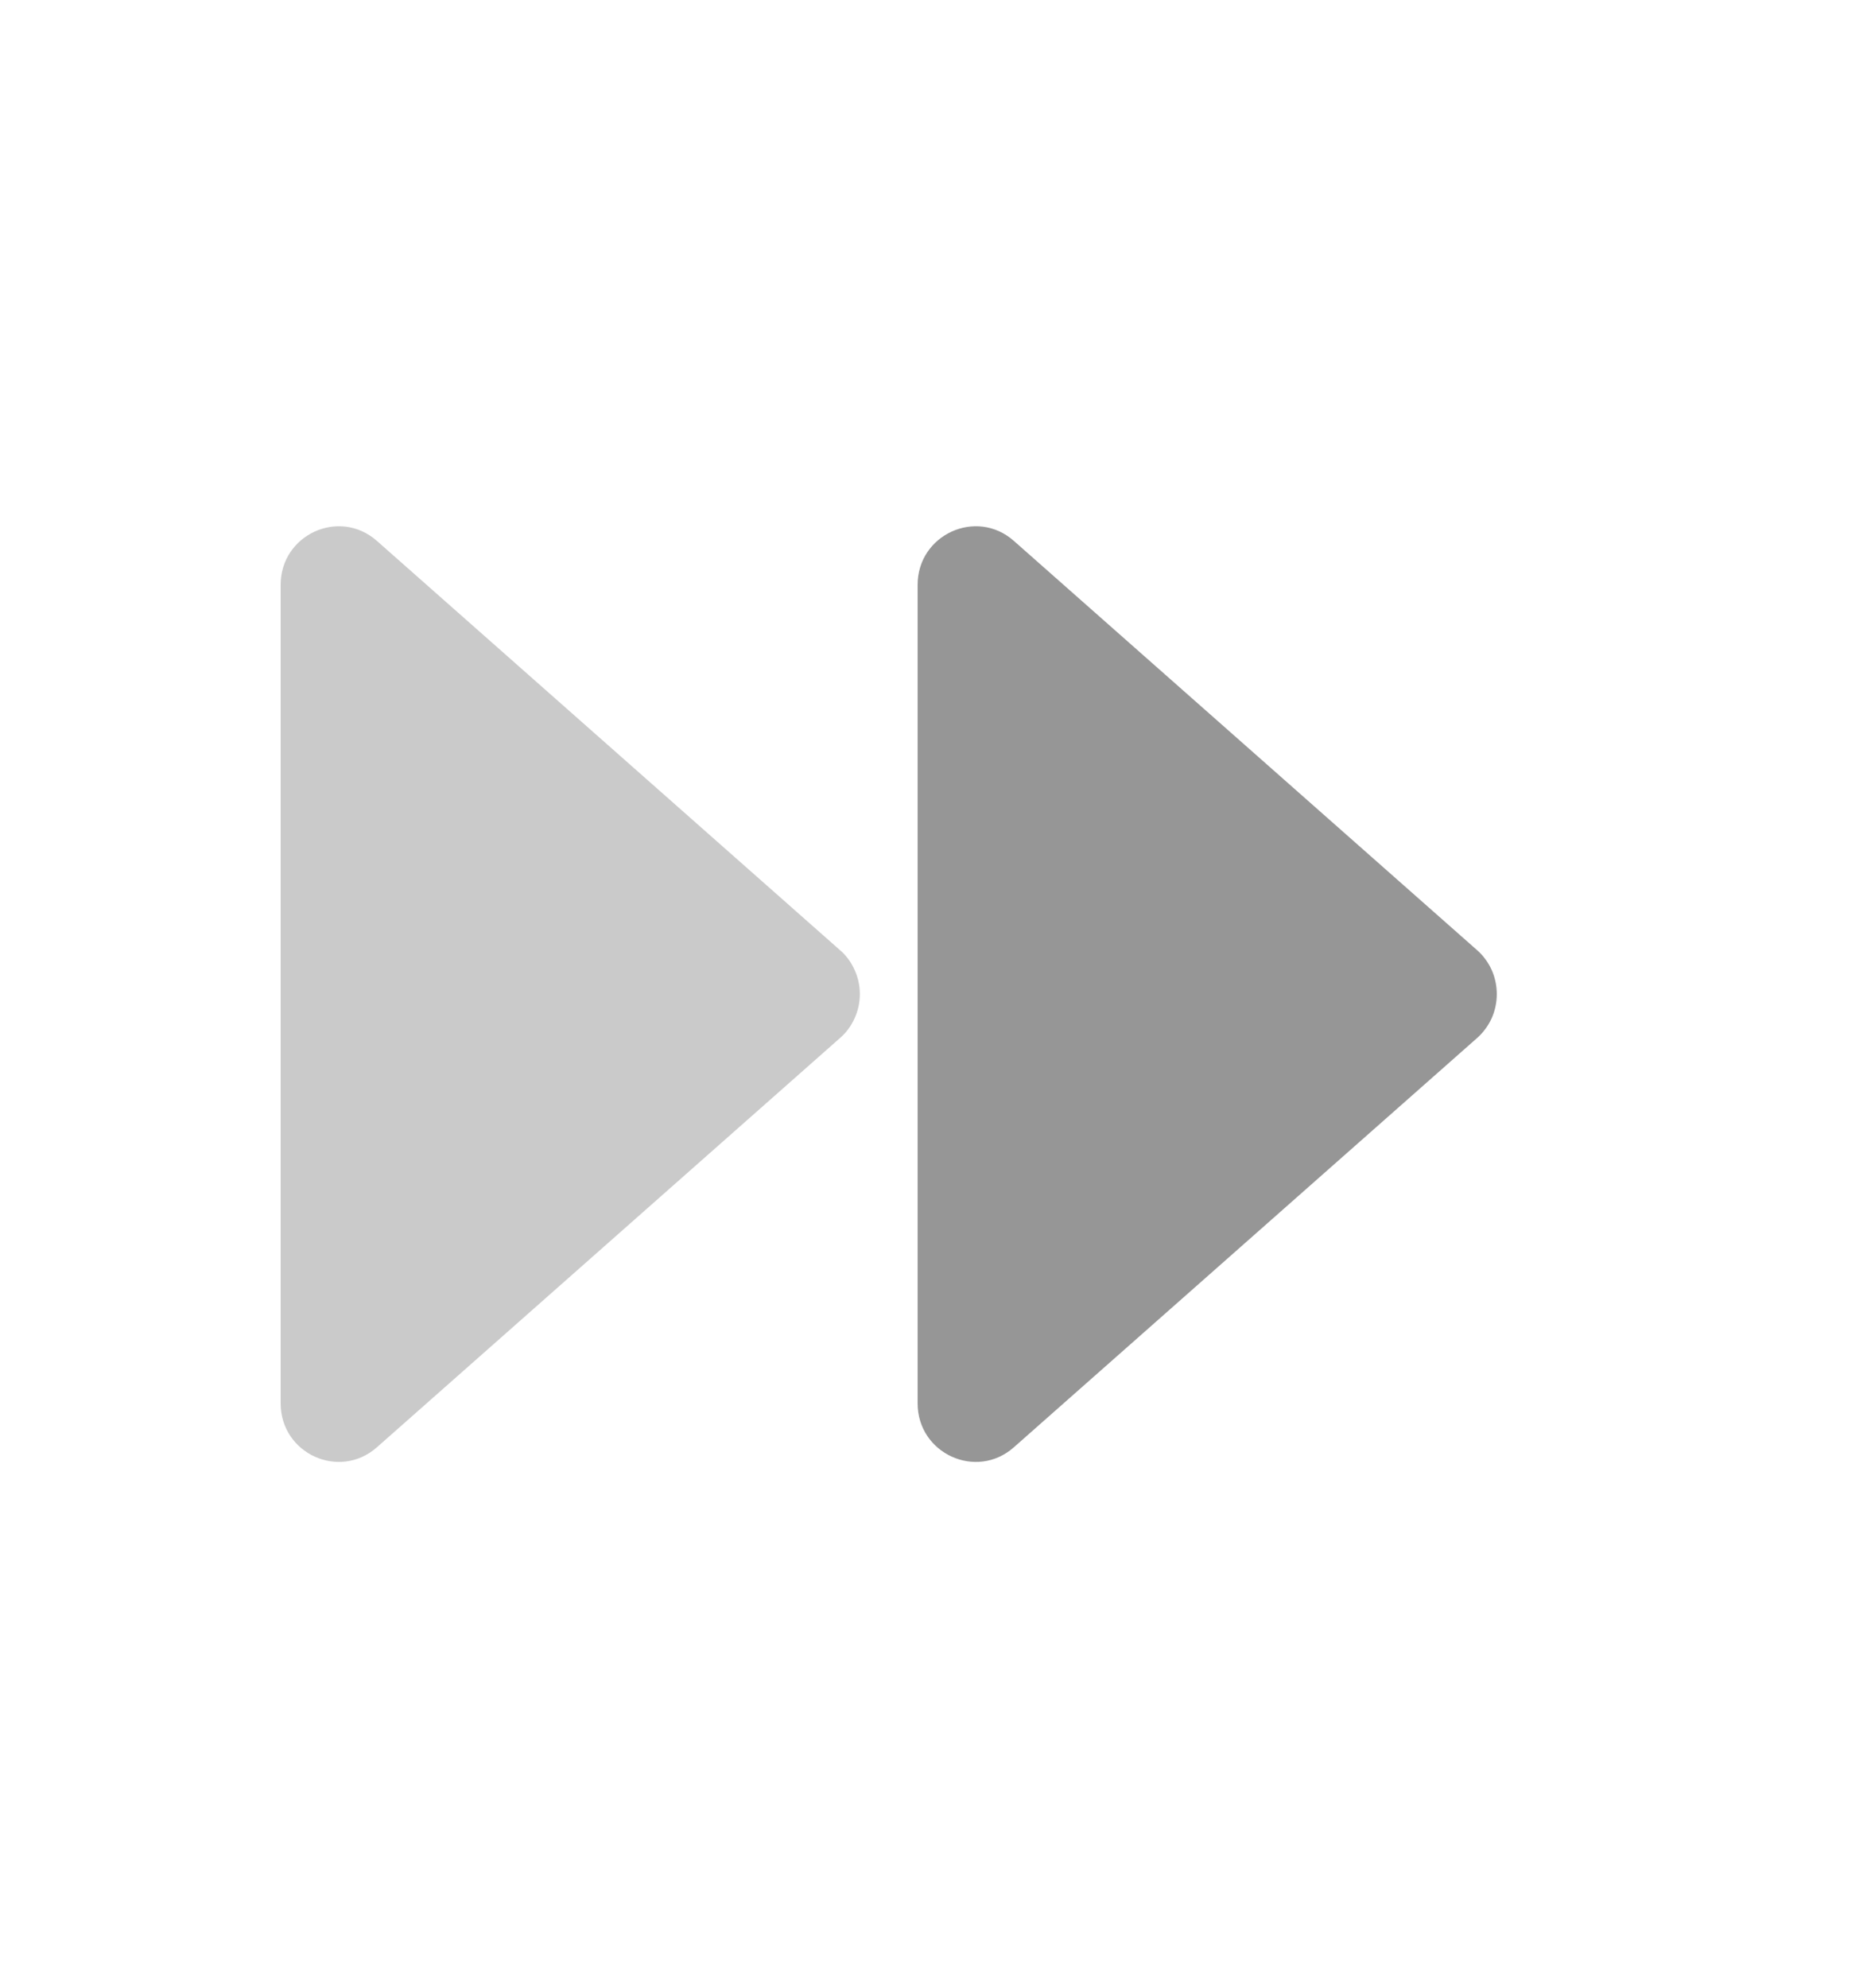<svg width="16" height="17" viewBox="0 0 16 17" fill="none" xmlns="http://www.w3.org/2000/svg">
<path d="M7.847 5.001V11.999C7.847 12.429 8.349 12.658 8.669 12.376L12.631 8.876C12.684 8.829 12.726 8.772 12.756 8.707C12.785 8.642 12.8 8.571 12.8 8.5C12.8 8.429 12.785 8.358 12.756 8.293C12.726 8.228 12.684 8.17 12.631 8.124L8.669 4.624C8.349 4.342 7.847 4.571 7.847 5.001Z" fill="#969696"/>
<path d="M2.4 11.999V5.001C2.4 4.571 2.901 4.342 3.222 4.624L7.183 8.124C7.237 8.17 7.279 8.228 7.308 8.293C7.338 8.358 7.353 8.429 7.353 8.5C7.353 8.571 7.338 8.642 7.308 8.707C7.279 8.772 7.237 8.829 7.183 8.876L3.222 12.376C2.901 12.658 2.4 12.429 2.4 11.999Z" fill="#969696" fill-opacity="0.5"/>
</svg>
